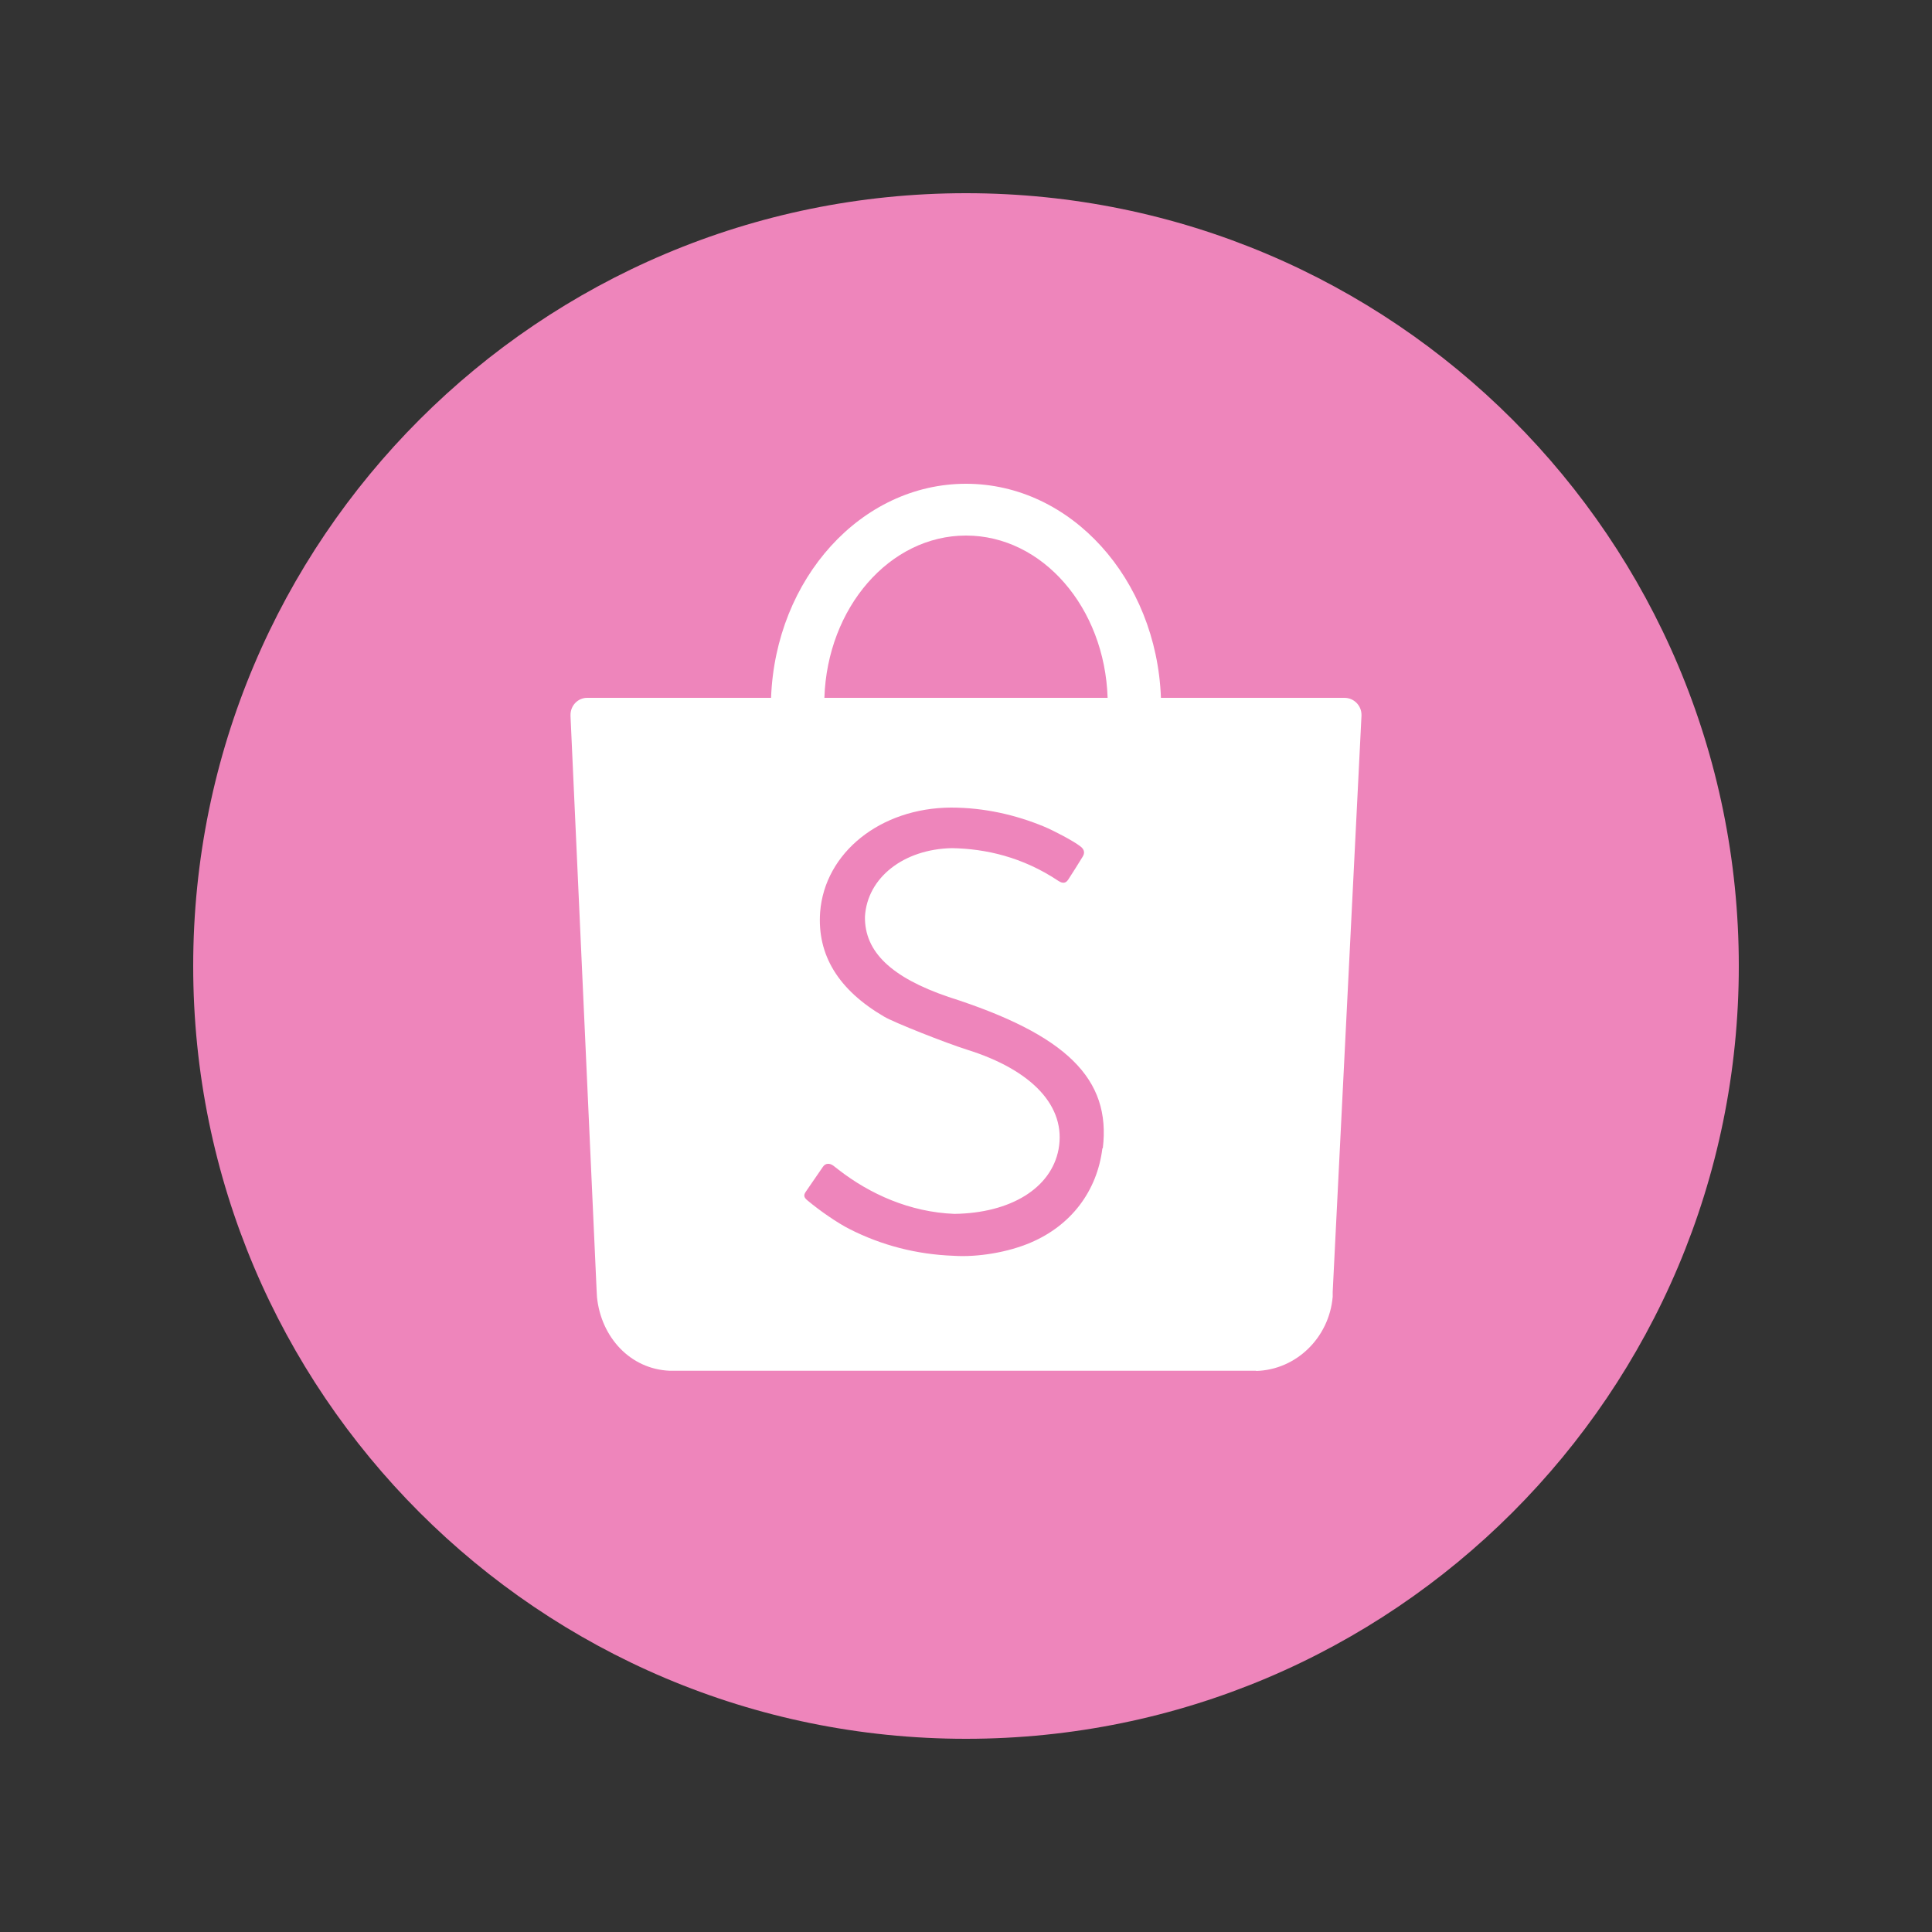<svg xmlns="http://www.w3.org/2000/svg" id="Layer_1" data-name="Layer 1" width="100" height="100" viewBox="0 0 100 100"><rect x="0" y="0" width="100" height="100" fill="#333333" stroke="none"/><defs><style>      .cls-1 {        fill: #fff;      }      .cls-2 {        fill: #ee85bb;      }    </style></defs><path class="cls-2" d="M50,10h0c22.09,0,40,17.91,40,40h0c0,22.09-17.91,40-40,40h0c-22.09,0-40-17.91-40-40h0c0-22.09,17.91-40,40-40Z"></path><g><path class="cls-1" d="M65.02,70.96c2.09-.06,3.78-1.74,3.96-3.84v-.25s1.49-29.82,1.49-29.82h0s0-.03,0-.05c0-.48-.39-.88-.88-.88,0,0,0,0-.01,0h-9.49c-.23-6.16-4.66-11.08-10.09-11.08s-9.86,4.91-10.09,11.08h-9.52c-.48,0-.86.4-.86.88,0,.02,0,.05,0,.07h0s1.35,29.7,1.35,29.7l.02.37c.21,2.07,1.72,3.73,3.77,3.81h0s30.2,0,30.2,0h.15ZM50,27.72c3.96,0,7.18,3.73,7.33,8.4h-14.66c.15-4.67,3.38-8.4,7.33-8.4Z"></path><path class="cls-2" d="M57.06,59.43c-.27,2.22-1.62,4-3.72,4.89-1.17.5-2.73.76-3.97.68-1.93-.07-3.74-.54-5.41-1.39-.61-.31-1.5-.92-2.17-1.48-.15-.13-.23-.24-.08-.45.16-.24.78-1.13.88-1.28.13-.2.35-.21.55-.06.03.02.23.18.27.21,1.61,1.25,3.68,2.19,5.99,2.28,2.91-.04,5.01-1.33,5.39-3.34.41-2.21-1.35-4.1-4.74-5.16-1.08-.34-3.79-1.41-4.29-1.71-2.36-1.38-3.47-3.18-3.31-5.41.24-3.08,3.12-5.39,6.77-5.41,1.73,0,3.36.38,4.81.98.53.22,1.53.75,1.88,1.02.25.18.23.38.13.54-.14.24-.57.91-.75,1.19-.13.19-.28.21-.5.07-1.87-1.25-3.79-1.67-5.52-1.7-2.49.05-4.38,1.52-4.5,3.54-.03,1.82,1.36,3.15,4.32,4.16,6.11,1.95,8.43,4.24,7.99,7.84Z"></path></g></svg>